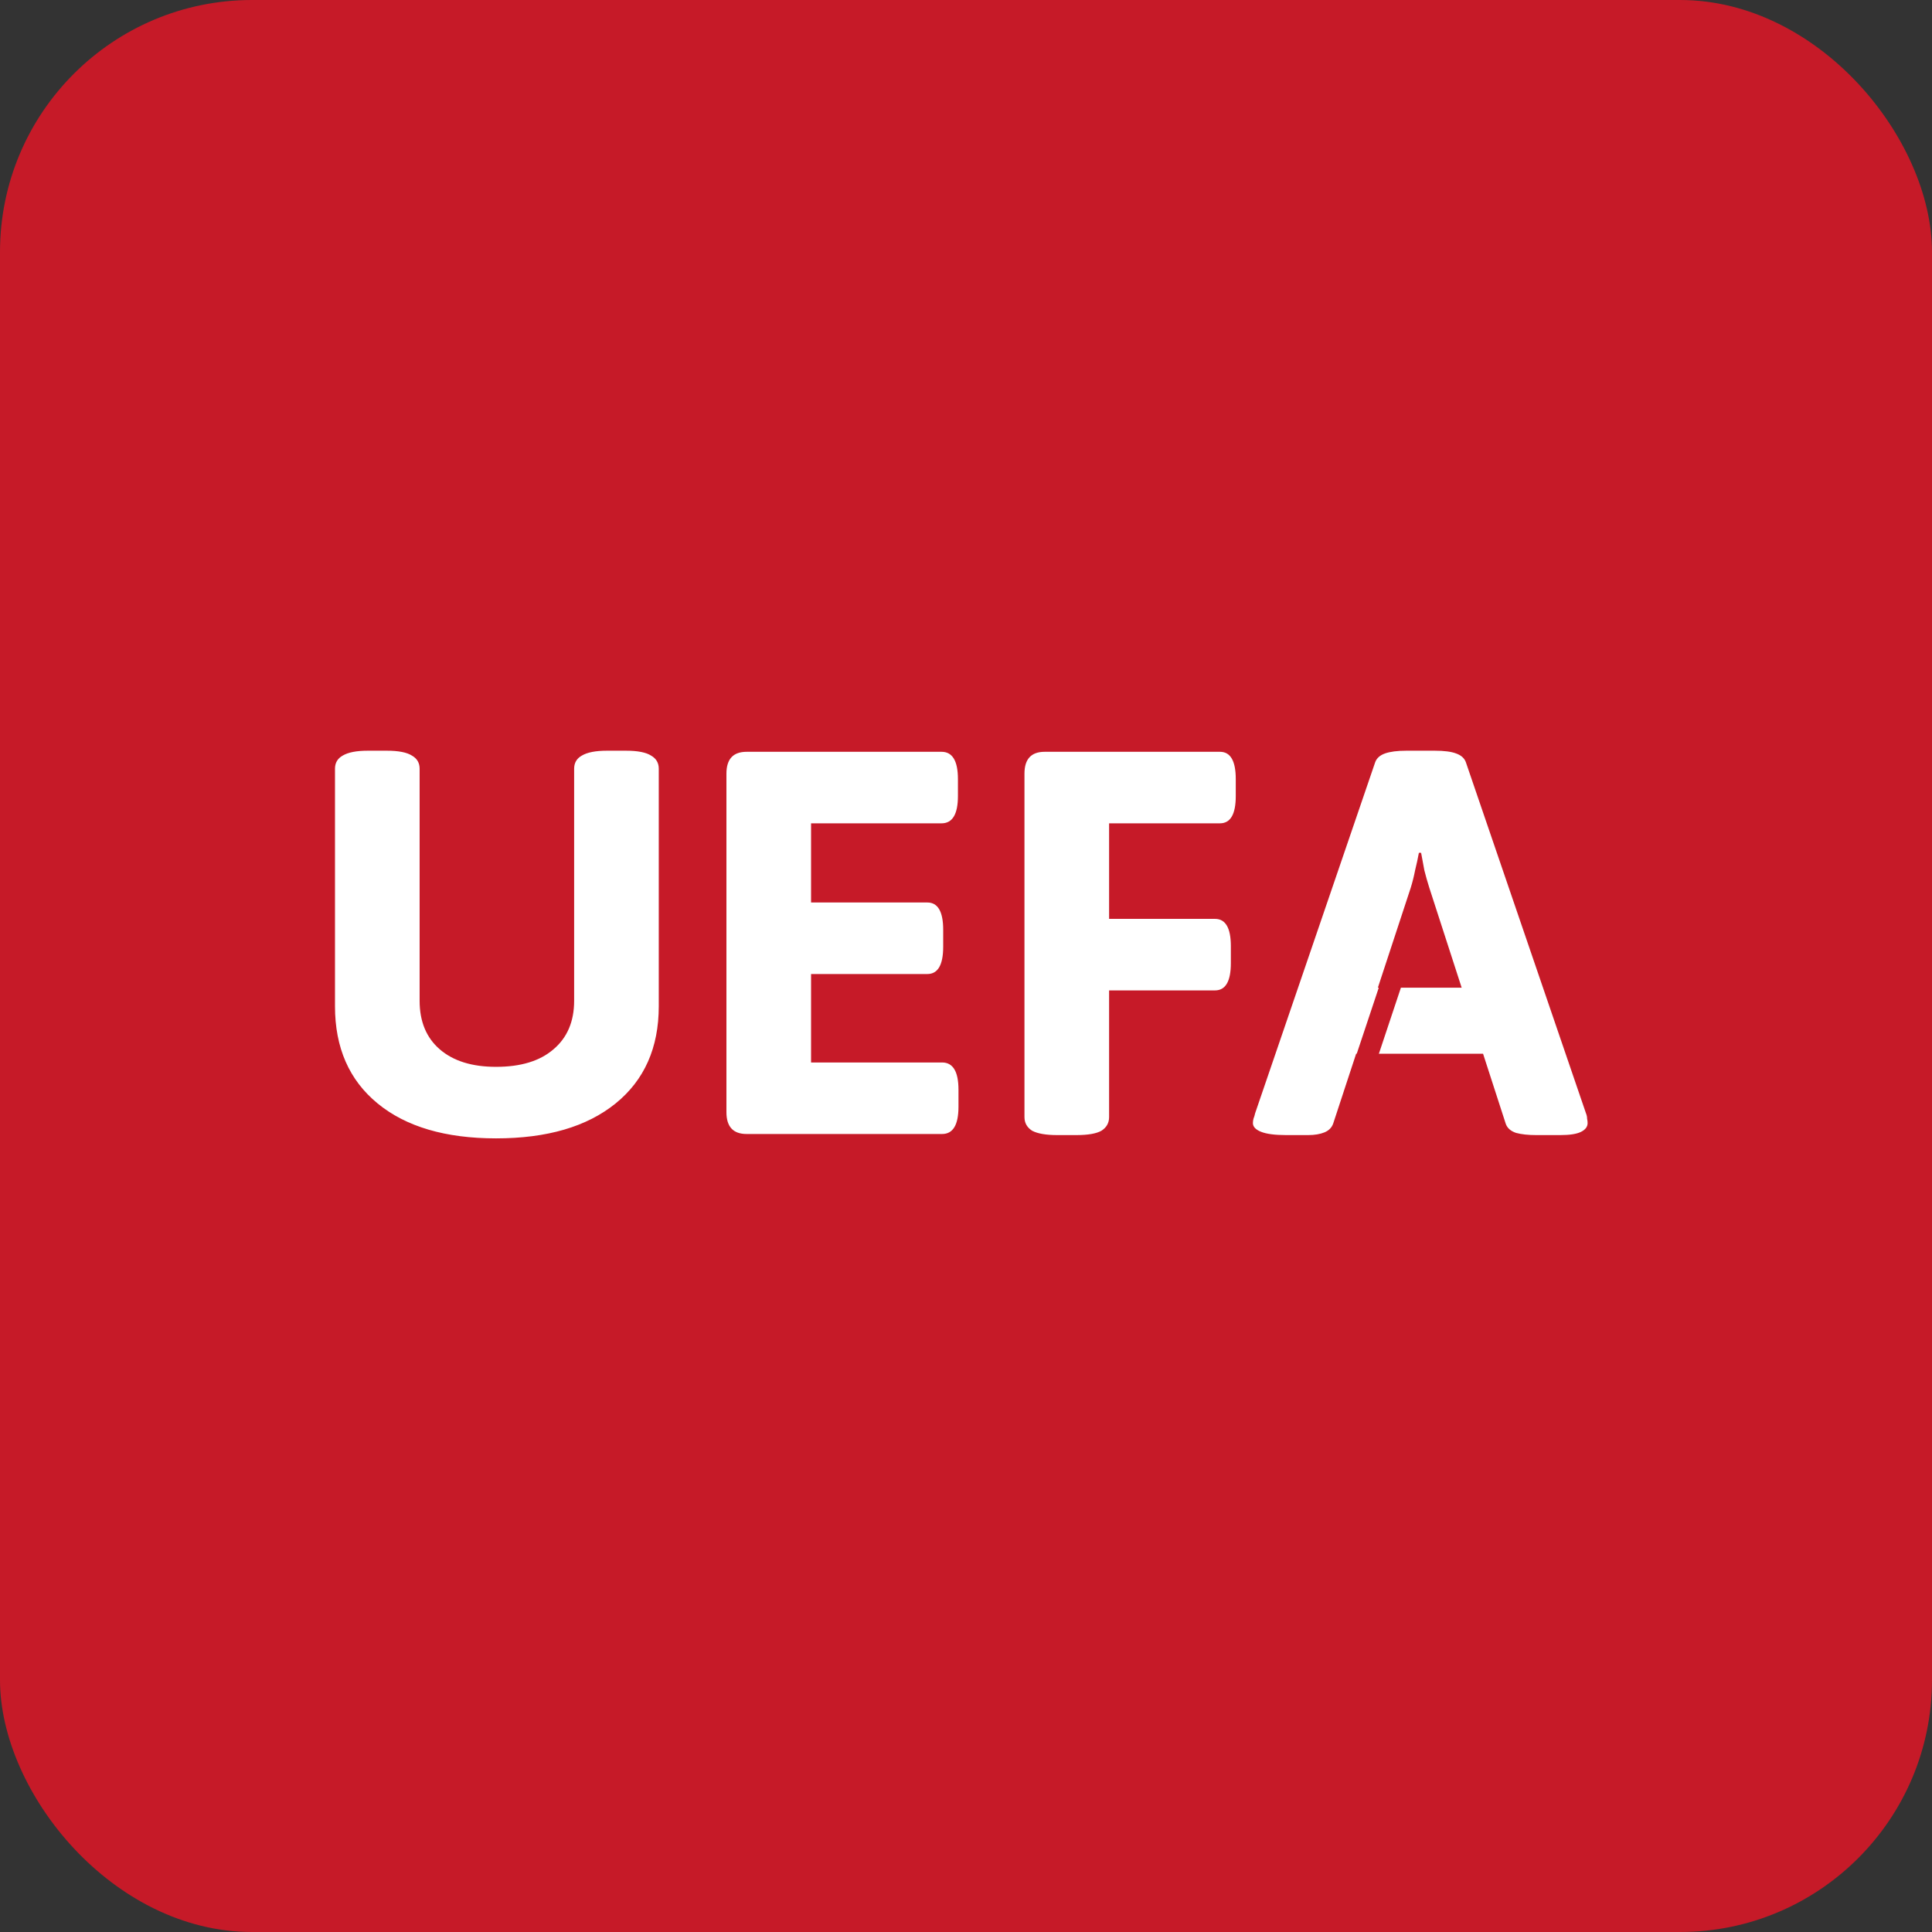 <?xml version="1.0" encoding="UTF-8"?> <svg xmlns="http://www.w3.org/2000/svg" width="46" height="46" viewBox="0 0 46 46" fill="none"><rect x="0" y="0" width="46" height="46" fill="#333333" stroke="none"/><rect width="46" height="46" rx="6" fill="#C61A28"></rect><path d="M11.811 27.104C10.606 27.104 9.666 26.827 8.99 26.272C8.314 25.717 7.976 24.946 7.976 23.958V18.303C7.976 18.164 8.036 18.06 8.158 17.991C8.288 17.913 8.487 17.874 8.756 17.874H9.211C9.488 17.874 9.687 17.913 9.809 17.991C9.93 18.06 9.991 18.164 9.991 18.303V23.828C9.991 24.322 10.151 24.708 10.472 24.985C10.793 25.262 11.239 25.401 11.811 25.401C12.4 25.401 12.855 25.262 13.176 24.985C13.505 24.708 13.67 24.322 13.67 23.828V18.303C13.67 18.164 13.73 18.06 13.852 17.991C13.982 17.913 14.181 17.874 14.45 17.874H14.905C15.182 17.874 15.382 17.913 15.503 17.991C15.624 18.06 15.685 18.164 15.685 18.303V23.958C15.685 24.946 15.342 25.717 14.658 26.272C13.973 26.827 13.024 27.104 11.811 27.104ZM17.777 27C17.456 27 17.296 26.827 17.296 26.48V18.42C17.296 18.073 17.456 17.9 17.777 17.9H22.418C22.678 17.9 22.808 18.117 22.808 18.55V18.953C22.808 19.386 22.678 19.603 22.418 19.603H19.311V21.488H22.08C22.331 21.488 22.457 21.705 22.457 22.138V22.541C22.457 22.974 22.331 23.191 22.08 23.191H19.311V25.297H22.431C22.691 25.297 22.821 25.514 22.821 25.947V26.35C22.821 26.783 22.691 27 22.431 27H17.777ZM25.172 27.026C24.904 27.026 24.704 26.991 24.574 26.922C24.453 26.844 24.392 26.736 24.392 26.597V18.42C24.392 18.073 24.553 17.9 24.873 17.9H29.046C29.298 17.9 29.423 18.117 29.423 18.55V18.953C29.423 19.386 29.298 19.603 29.046 19.603H26.407V21.878H28.929C29.181 21.878 29.306 22.095 29.306 22.528V22.931C29.306 23.364 29.181 23.581 28.929 23.581H26.407V26.597C26.407 26.736 26.347 26.844 26.225 26.922C26.104 26.991 25.905 27.026 25.627 27.026H25.172ZM30.625 27.026C30.356 27.026 30.157 27 30.026 26.948C29.896 26.896 29.831 26.827 29.831 26.74C29.831 26.705 29.836 26.671 29.845 26.636C29.862 26.593 29.875 26.549 29.884 26.506L32.743 18.147C32.778 18.052 32.856 17.982 32.977 17.939C33.099 17.896 33.268 17.874 33.484 17.874H34.16C34.386 17.874 34.555 17.896 34.667 17.939C34.789 17.982 34.867 18.052 34.901 18.147L37.761 26.506C37.779 26.549 37.788 26.593 37.788 26.636C37.796 26.671 37.8 26.705 37.8 26.74C37.8 26.827 37.748 26.896 37.645 26.948C37.541 27 37.376 27.026 37.151 27.026H36.578C36.388 27.026 36.227 27.009 36.097 26.974C35.968 26.931 35.885 26.857 35.85 26.753L34.031 21.137C33.987 20.998 33.948 20.86 33.913 20.721C33.888 20.582 33.861 20.444 33.836 20.305H33.783C33.758 20.444 33.727 20.582 33.693 20.721C33.666 20.86 33.632 20.998 33.589 21.137L31.742 26.753C31.708 26.848 31.639 26.918 31.535 26.961C31.43 27.004 31.3 27.026 31.145 27.026H30.625ZM31.599 25.089V23.516H36.045V25.089H31.599Z" fill="white"></path><line x1="33.237" y1="23.079" x2="32.237" y2="26.079" stroke="#C61A28" stroke-width="0.5"></line></svg> 